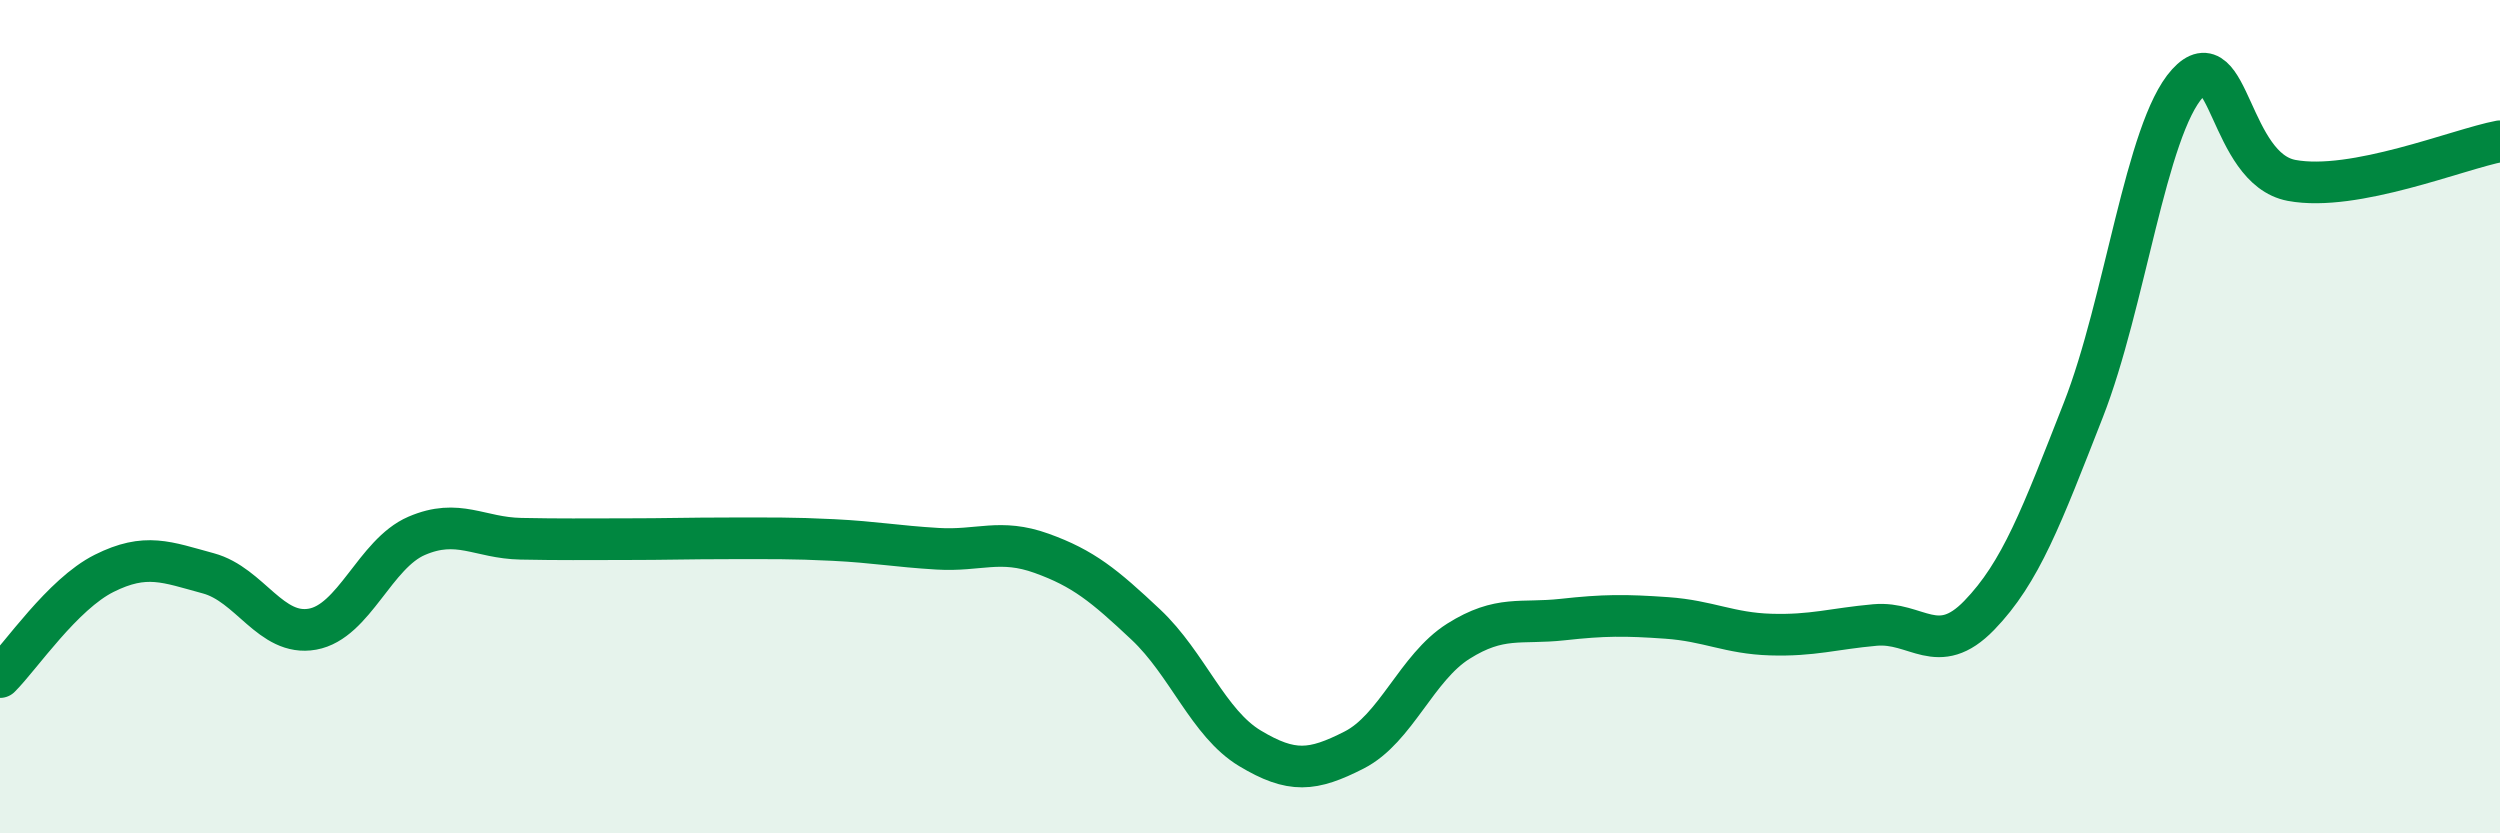 
    <svg width="60" height="20" viewBox="0 0 60 20" xmlns="http://www.w3.org/2000/svg">
      <path
        d="M 0,16.25 C 0.5,15.75 1.5,14.26 2.5,13.76 C 3.5,13.26 4,13.49 5,13.76 C 6,14.03 6.5,15.28 7.5,15.1 C 8.5,14.92 9,13.29 10,12.86 C 11,12.43 11.5,12.91 12.5,12.93 C 13.5,12.95 14,12.94 15,12.94 C 16,12.94 16.5,12.92 17.5,12.92 C 18.5,12.92 19,12.91 20,12.96 C 21,13.01 21.5,13.11 22.5,13.17 C 23.5,13.23 24,12.92 25,13.28 C 26,13.64 26.5,14.05 27.5,14.99 C 28.5,15.93 29,17.36 30,17.96 C 31,18.56 31.5,18.51 32.5,18 C 33.5,17.49 34,16.02 35,15.39 C 36,14.76 36.5,14.98 37.5,14.87 C 38.5,14.76 39,14.76 40,14.83 C 41,14.9 41.5,15.2 42.5,15.23 C 43.5,15.26 44,15.09 45,15 C 46,14.91 46.5,15.8 47.5,14.77 C 48.5,13.74 49,12.39 50,9.84 C 51,7.29 51.5,3.1 52.5,2 C 53.5,0.9 53.5,4.05 55,4.33 C 56.5,4.61 59,3.58 60,3.39L60 20L0 20Z"
        fill="#008740"
        opacity="0.1"
        stroke-linecap="round"
        stroke-linejoin="round"
      />
      <path
        d="M 0,16.25 C 0.5,15.75 1.5,14.26 2.5,13.76 C 3.5,13.26 4,13.49 5,13.76 C 6,14.03 6.5,15.28 7.5,15.1 C 8.5,14.92 9,13.29 10,12.86 C 11,12.43 11.5,12.91 12.5,12.93 C 13.5,12.95 14,12.94 15,12.94 C 16,12.94 16.5,12.92 17.5,12.92 C 18.5,12.92 19,12.91 20,12.96 C 21,13.01 21.5,13.11 22.5,13.17 C 23.5,13.23 24,12.92 25,13.28 C 26,13.64 26.5,14.05 27.5,14.99 C 28.5,15.93 29,17.36 30,17.96 C 31,18.56 31.5,18.51 32.5,18 C 33.5,17.49 34,16.02 35,15.39 C 36,14.76 36.5,14.98 37.5,14.87 C 38.5,14.76 39,14.76 40,14.83 C 41,14.9 41.5,15.2 42.5,15.23 C 43.5,15.26 44,15.09 45,15 C 46,14.91 46.5,15.8 47.5,14.77 C 48.5,13.74 49,12.39 50,9.84 C 51,7.29 51.5,3.1 52.5,2 C 53.5,0.9 53.5,4.05 55,4.33 C 56.5,4.61 59,3.58 60,3.39"
        stroke="#008740"
        stroke-width="1"
        fill="none"
        stroke-linecap="round"
        stroke-linejoin="round"
      />
    </svg>
  